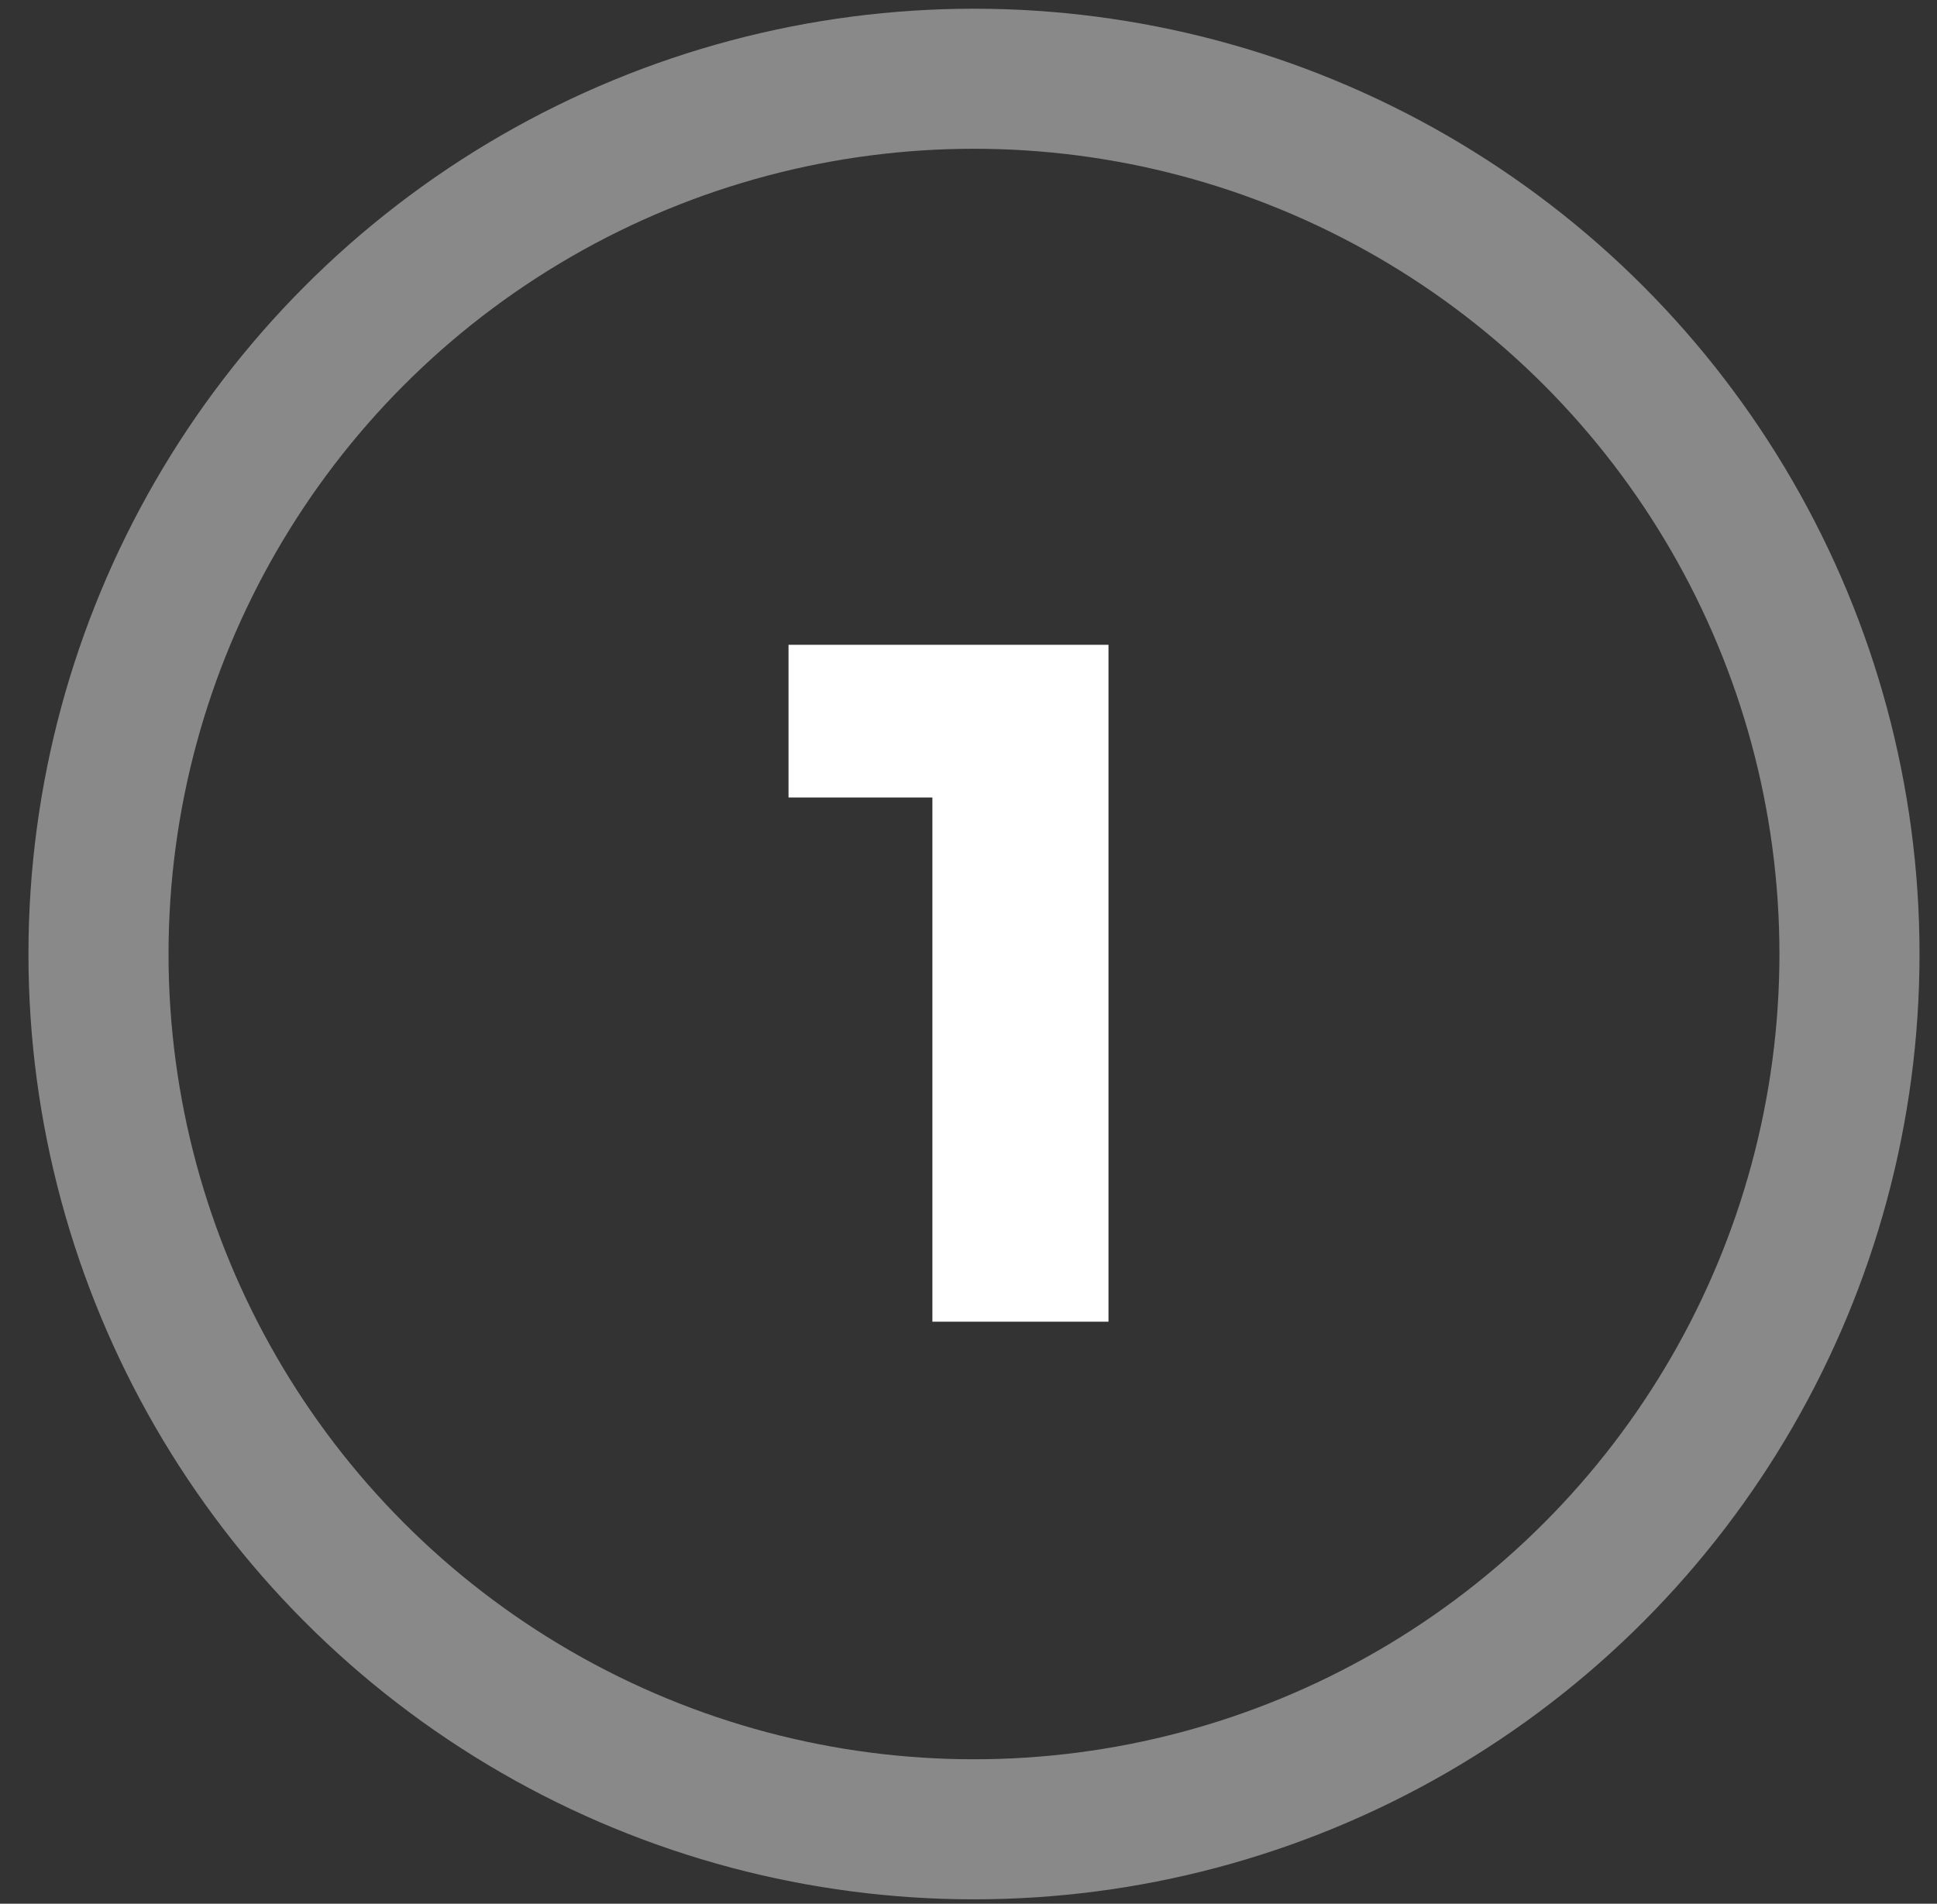 <?xml version="1.0" encoding="utf-8"?>
<svg xmlns="http://www.w3.org/2000/svg" fill="none" height="100%" overflow="visible" preserveAspectRatio="none" style="display: block;" viewBox="0 0 59 58" width="100%">
<rect x="0" y="0" width="59" height="58" fill="#333333" stroke="none"/>
<g id="ONE Logos">
<circle cx="29.667" cy="29.066" id="circle" r="26.667" stroke="#898989" stroke-width="4.267"/>
<path d="M24.018 24.297V19.645H33.764V40.268H28.4V24.297H24.018Z" fill="white" id="circle_2"/>
</g>
</svg>